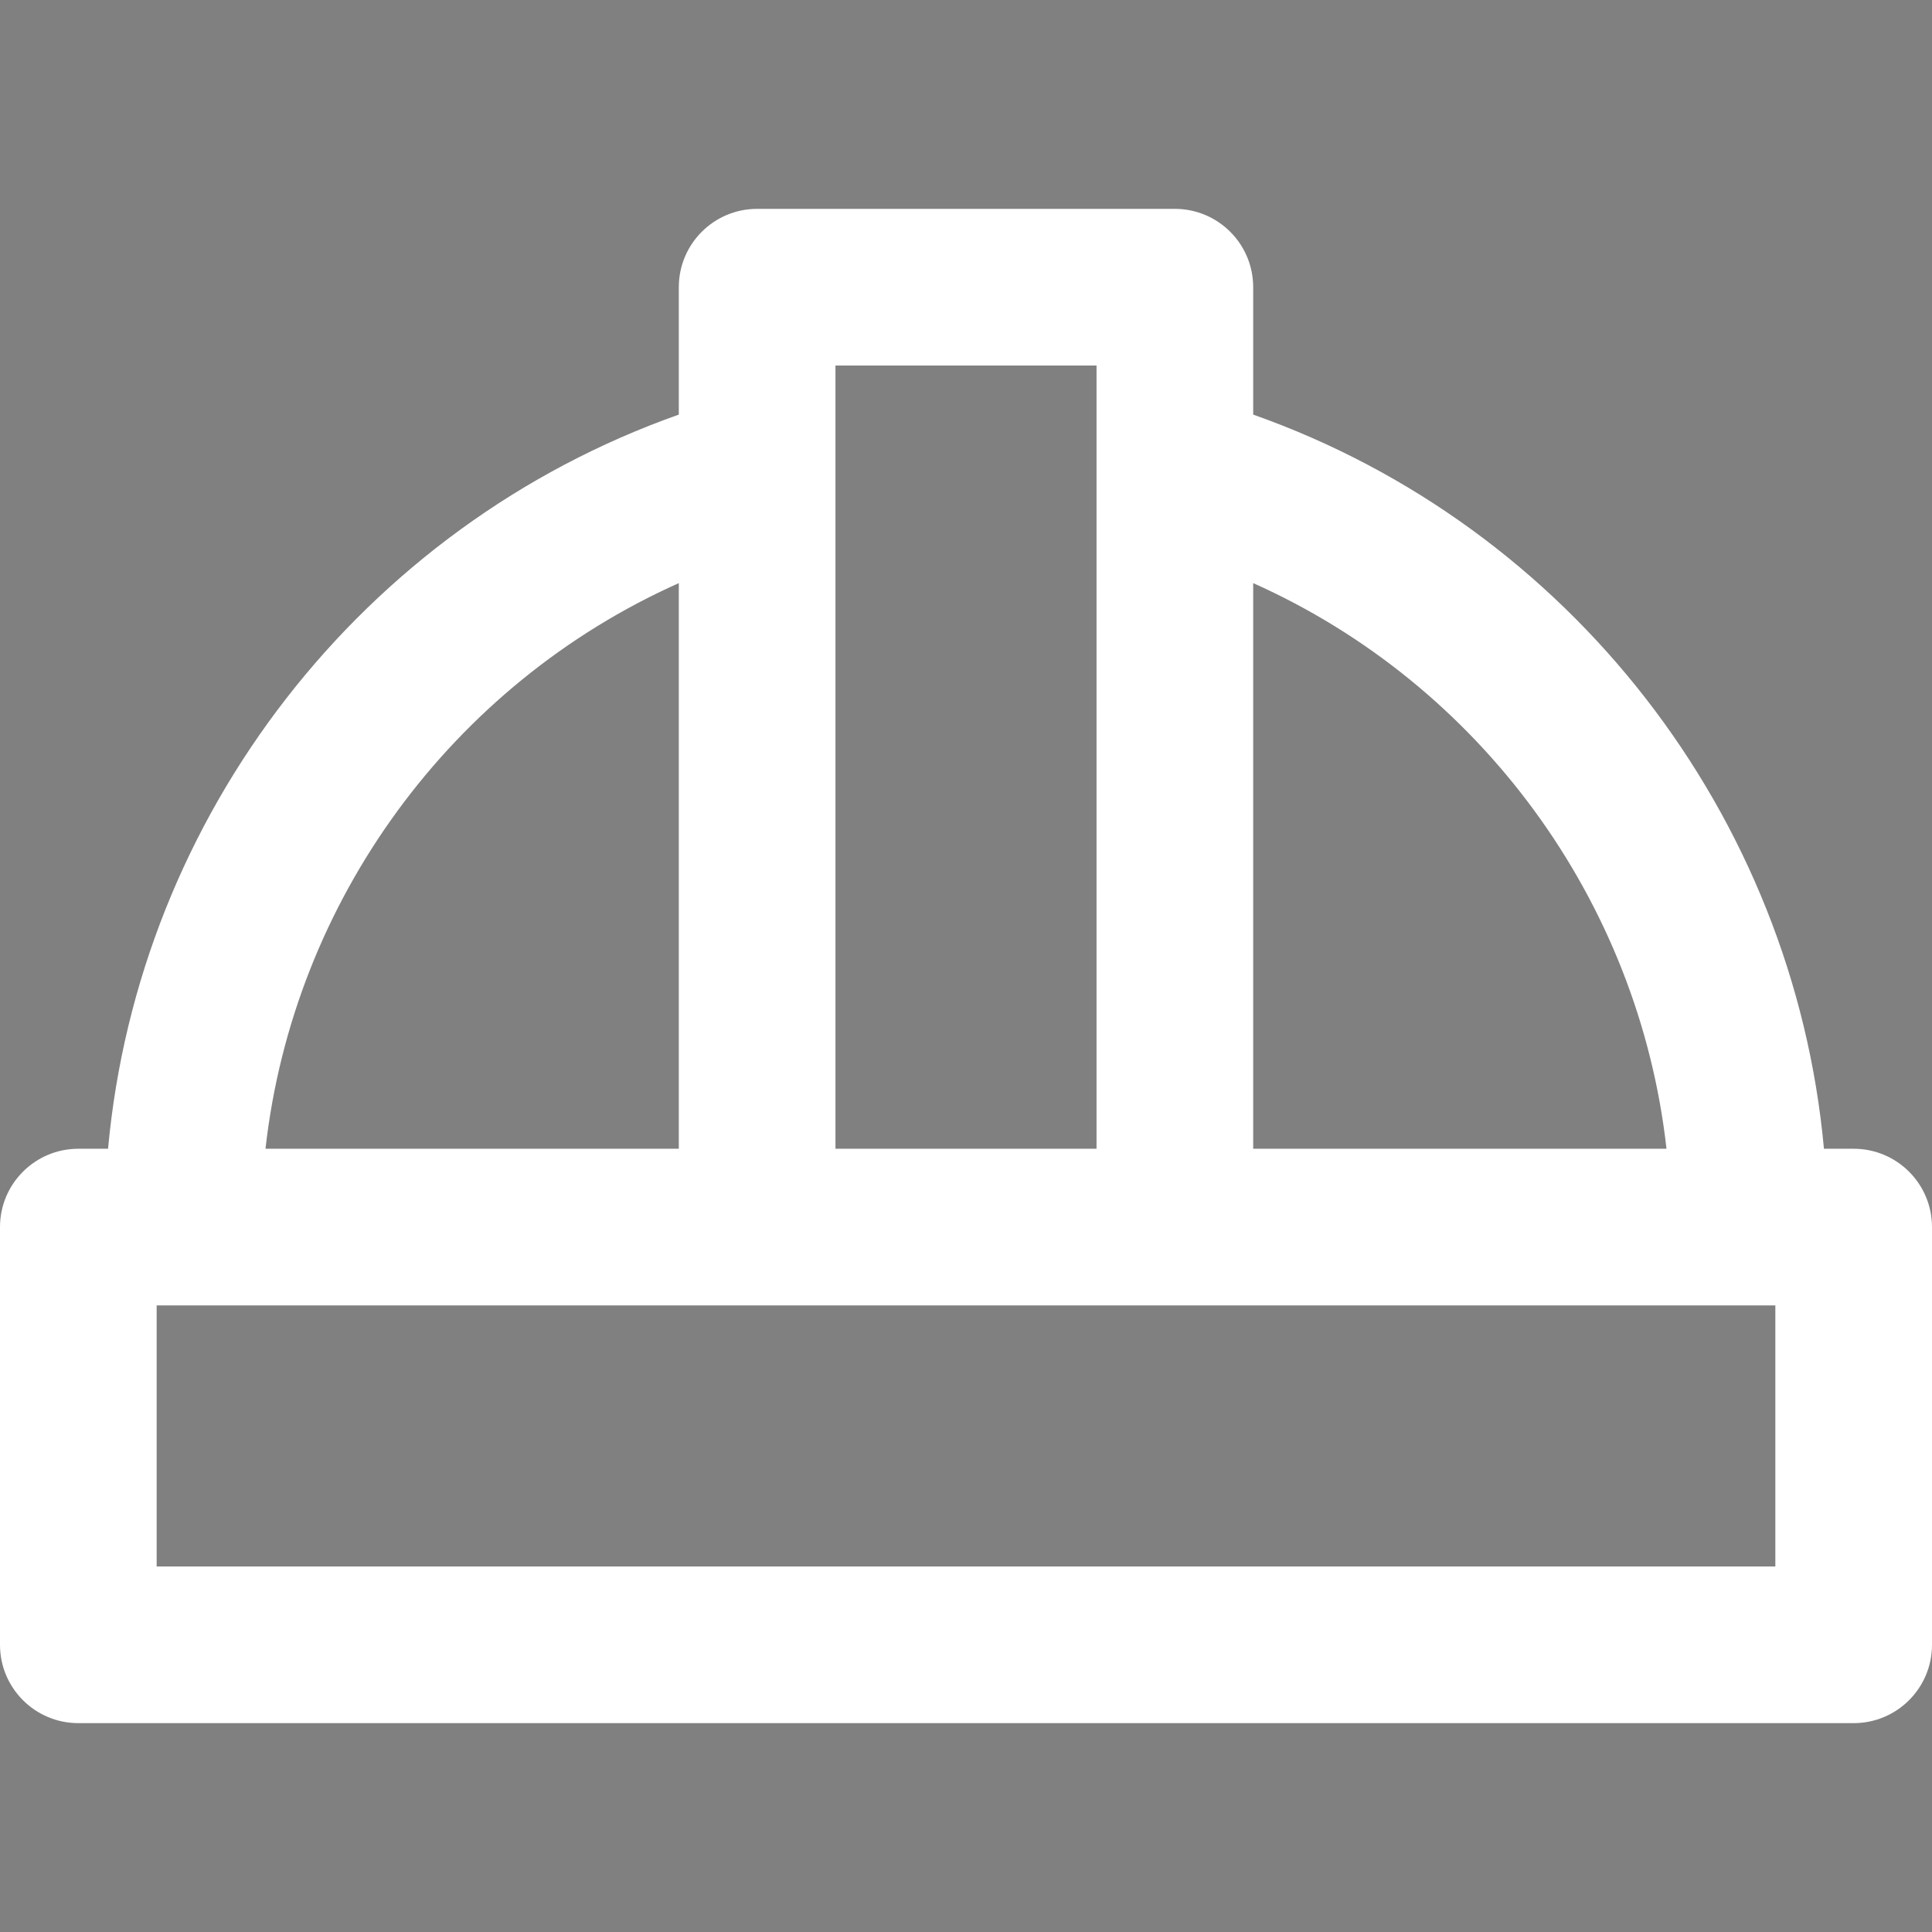 <svg fill="#ffffff"  version="1.1" id="Layer_1" xmlns="http://www.w3.org/2000/svg" xmlns:xlink="http://www.w3.org/1999/xlink" viewBox="0 0 512 512" xml:space="preserve" stroke="#000000" stroke-width="0.005"><rect x="0" y="0" width="512" height="512" fill="#808080" stroke="none"/><g id="SVGRepo_bgCarrier" stroke-width="0"></g><g id="SVGRepo_tracerCarrier" stroke-linecap="round" stroke-linejoin="round"></g><g id="SVGRepo_iconCarrier"> <g> <g> <path d="M491.243,304.432h-7.878c-8.098-88.411-67.383-164.919-151.257-194.559V76.108c0-11.463-9.293-20.757-20.757-20.757 H200.649c-11.463,0-20.757,9.293-20.757,20.757v33.766C96.018,139.513,36.733,216.021,28.635,304.432h-7.878 C9.294,304.432,0,313.726,0,325.189v110.703c0,11.463,9.294,20.757,20.757,20.757h470.486c11.463,0,20.757-9.294,20.757-20.757 V325.189C512,313.726,502.707,304.432,491.243,304.432z M332.108,154.533c60.103,26.844,102.151,84.094,109.533,149.9H332.108 V154.533z M221.405,96.865h69.189v207.568h-69.189V96.865z M179.892,154.533v149.9H70.358 C77.741,238.627,119.789,181.377,179.892,154.533z M470.487,415.135H41.513v-69.189h159.135h110.703h159.135V415.135z"></path> </g> </g> </g></svg>